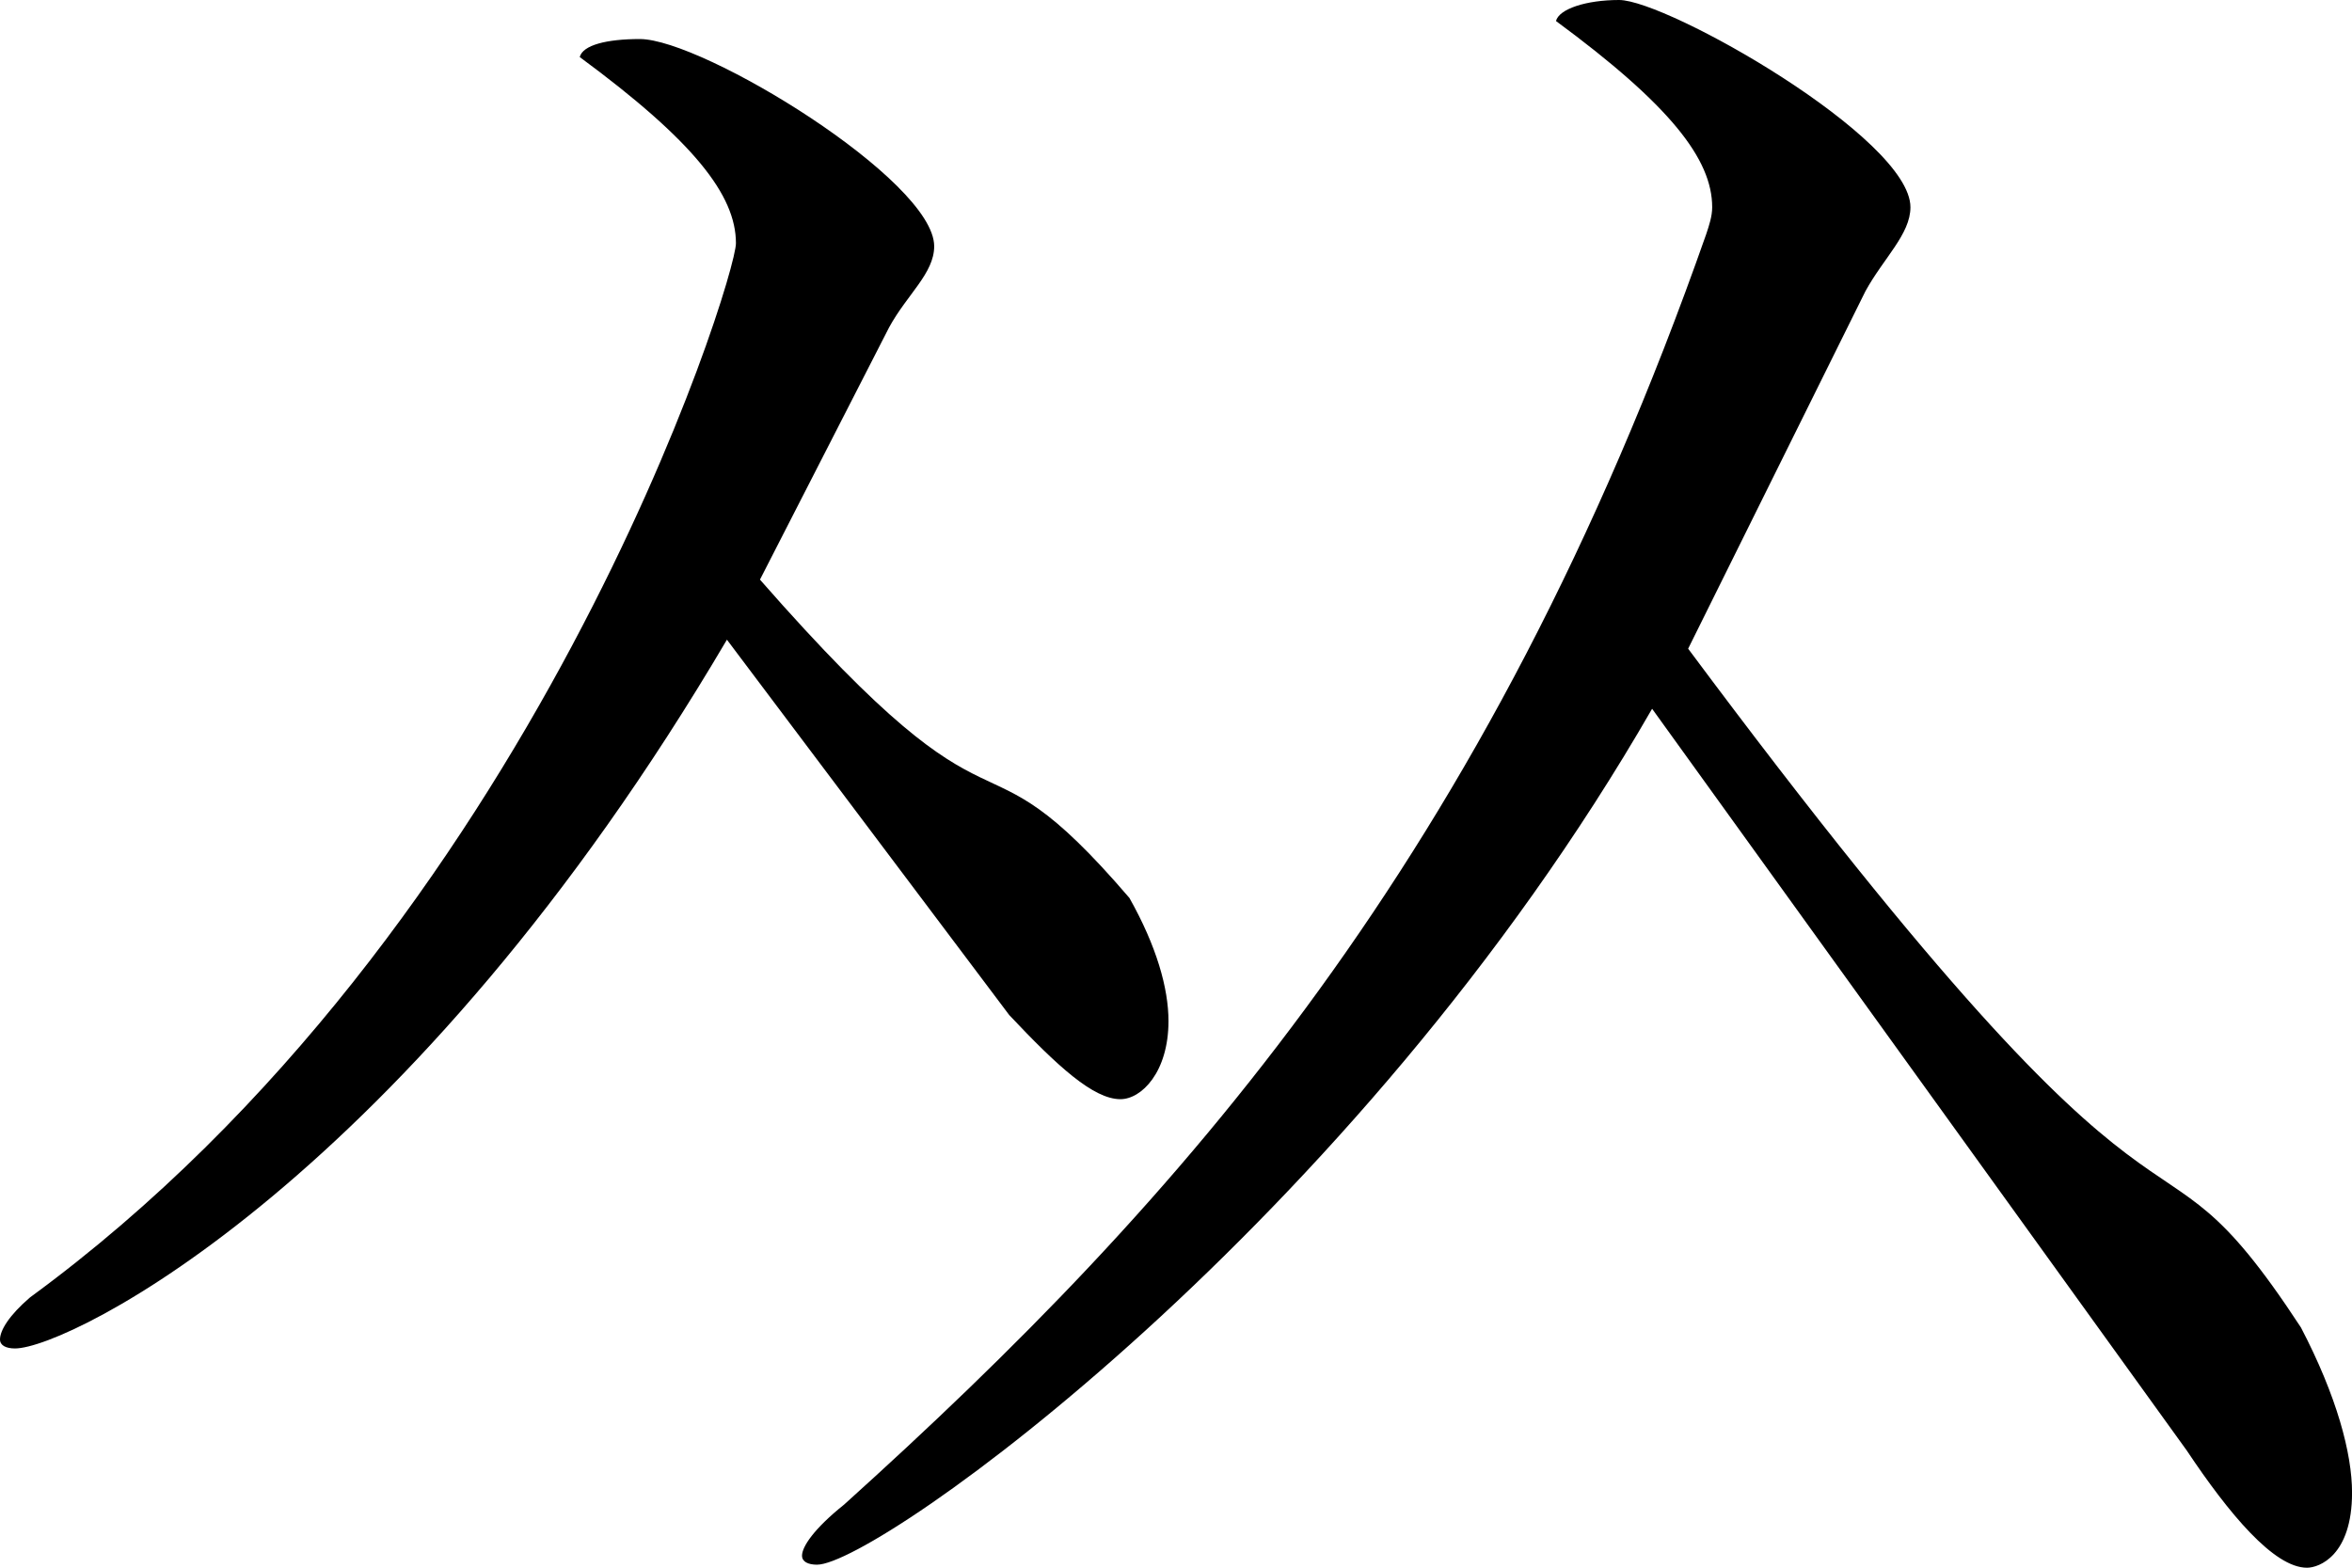<svg xmlns="http://www.w3.org/2000/svg"  width="46.98" height="31.32" overflow="visible">
<path d="M14.52,12.78C8.16,23.58,1.38,26.94,0.3,26.94c-0.18,0-0.3-0.06-0.3-0.18c0-0.18,0.18-0.48,0.6-0.84
					C10.68,18.54,14.7,5.58,14.7,4.86c0-0.96-0.84-2.04-3.12-3.72c0.06-0.24,0.54-0.36,1.2-0.36c1.26,0,5.88,2.82,5.88,4.14
					c0,0.54-0.54,0.96-0.9,1.62l-2.58,5.04c5.1,5.82,4.14,2.58,7.38,6.36c0.54,0.96,0.78,1.8,0.78,2.46c0,1.02-0.54,1.56-0.96,1.56
					c-0.54,0-1.26-0.66-2.22-1.68L14.52,12.78z M33,14.16c-5.94,10.32-15.48,17.1-16.68,17.1c-0.18,0-0.3-0.06-0.3-0.18
					c0-0.18,0.24-0.54,0.84-1.02C23.58,24,29.7,17.16,34.08,4.68c0.06-0.18,0.12-0.36,0.12-0.54c0-0.96-0.84-2.04-3.12-3.72
					C31.14,0.18,31.68,0,32.34,0c0.96,0,5.82,2.76,5.82,4.14c0,0.54-0.54,1.02-0.9,1.68l-3.54,7.14
					c10.32,13.86,8.94,8.521,12.24,13.561c0.72,1.38,1.021,2.52,1.021,3.3c0,1.26-0.66,1.5-0.9,1.5c-0.66,0-1.56-1.08-2.4-2.34
					L33,14.16z"/>
</svg>
